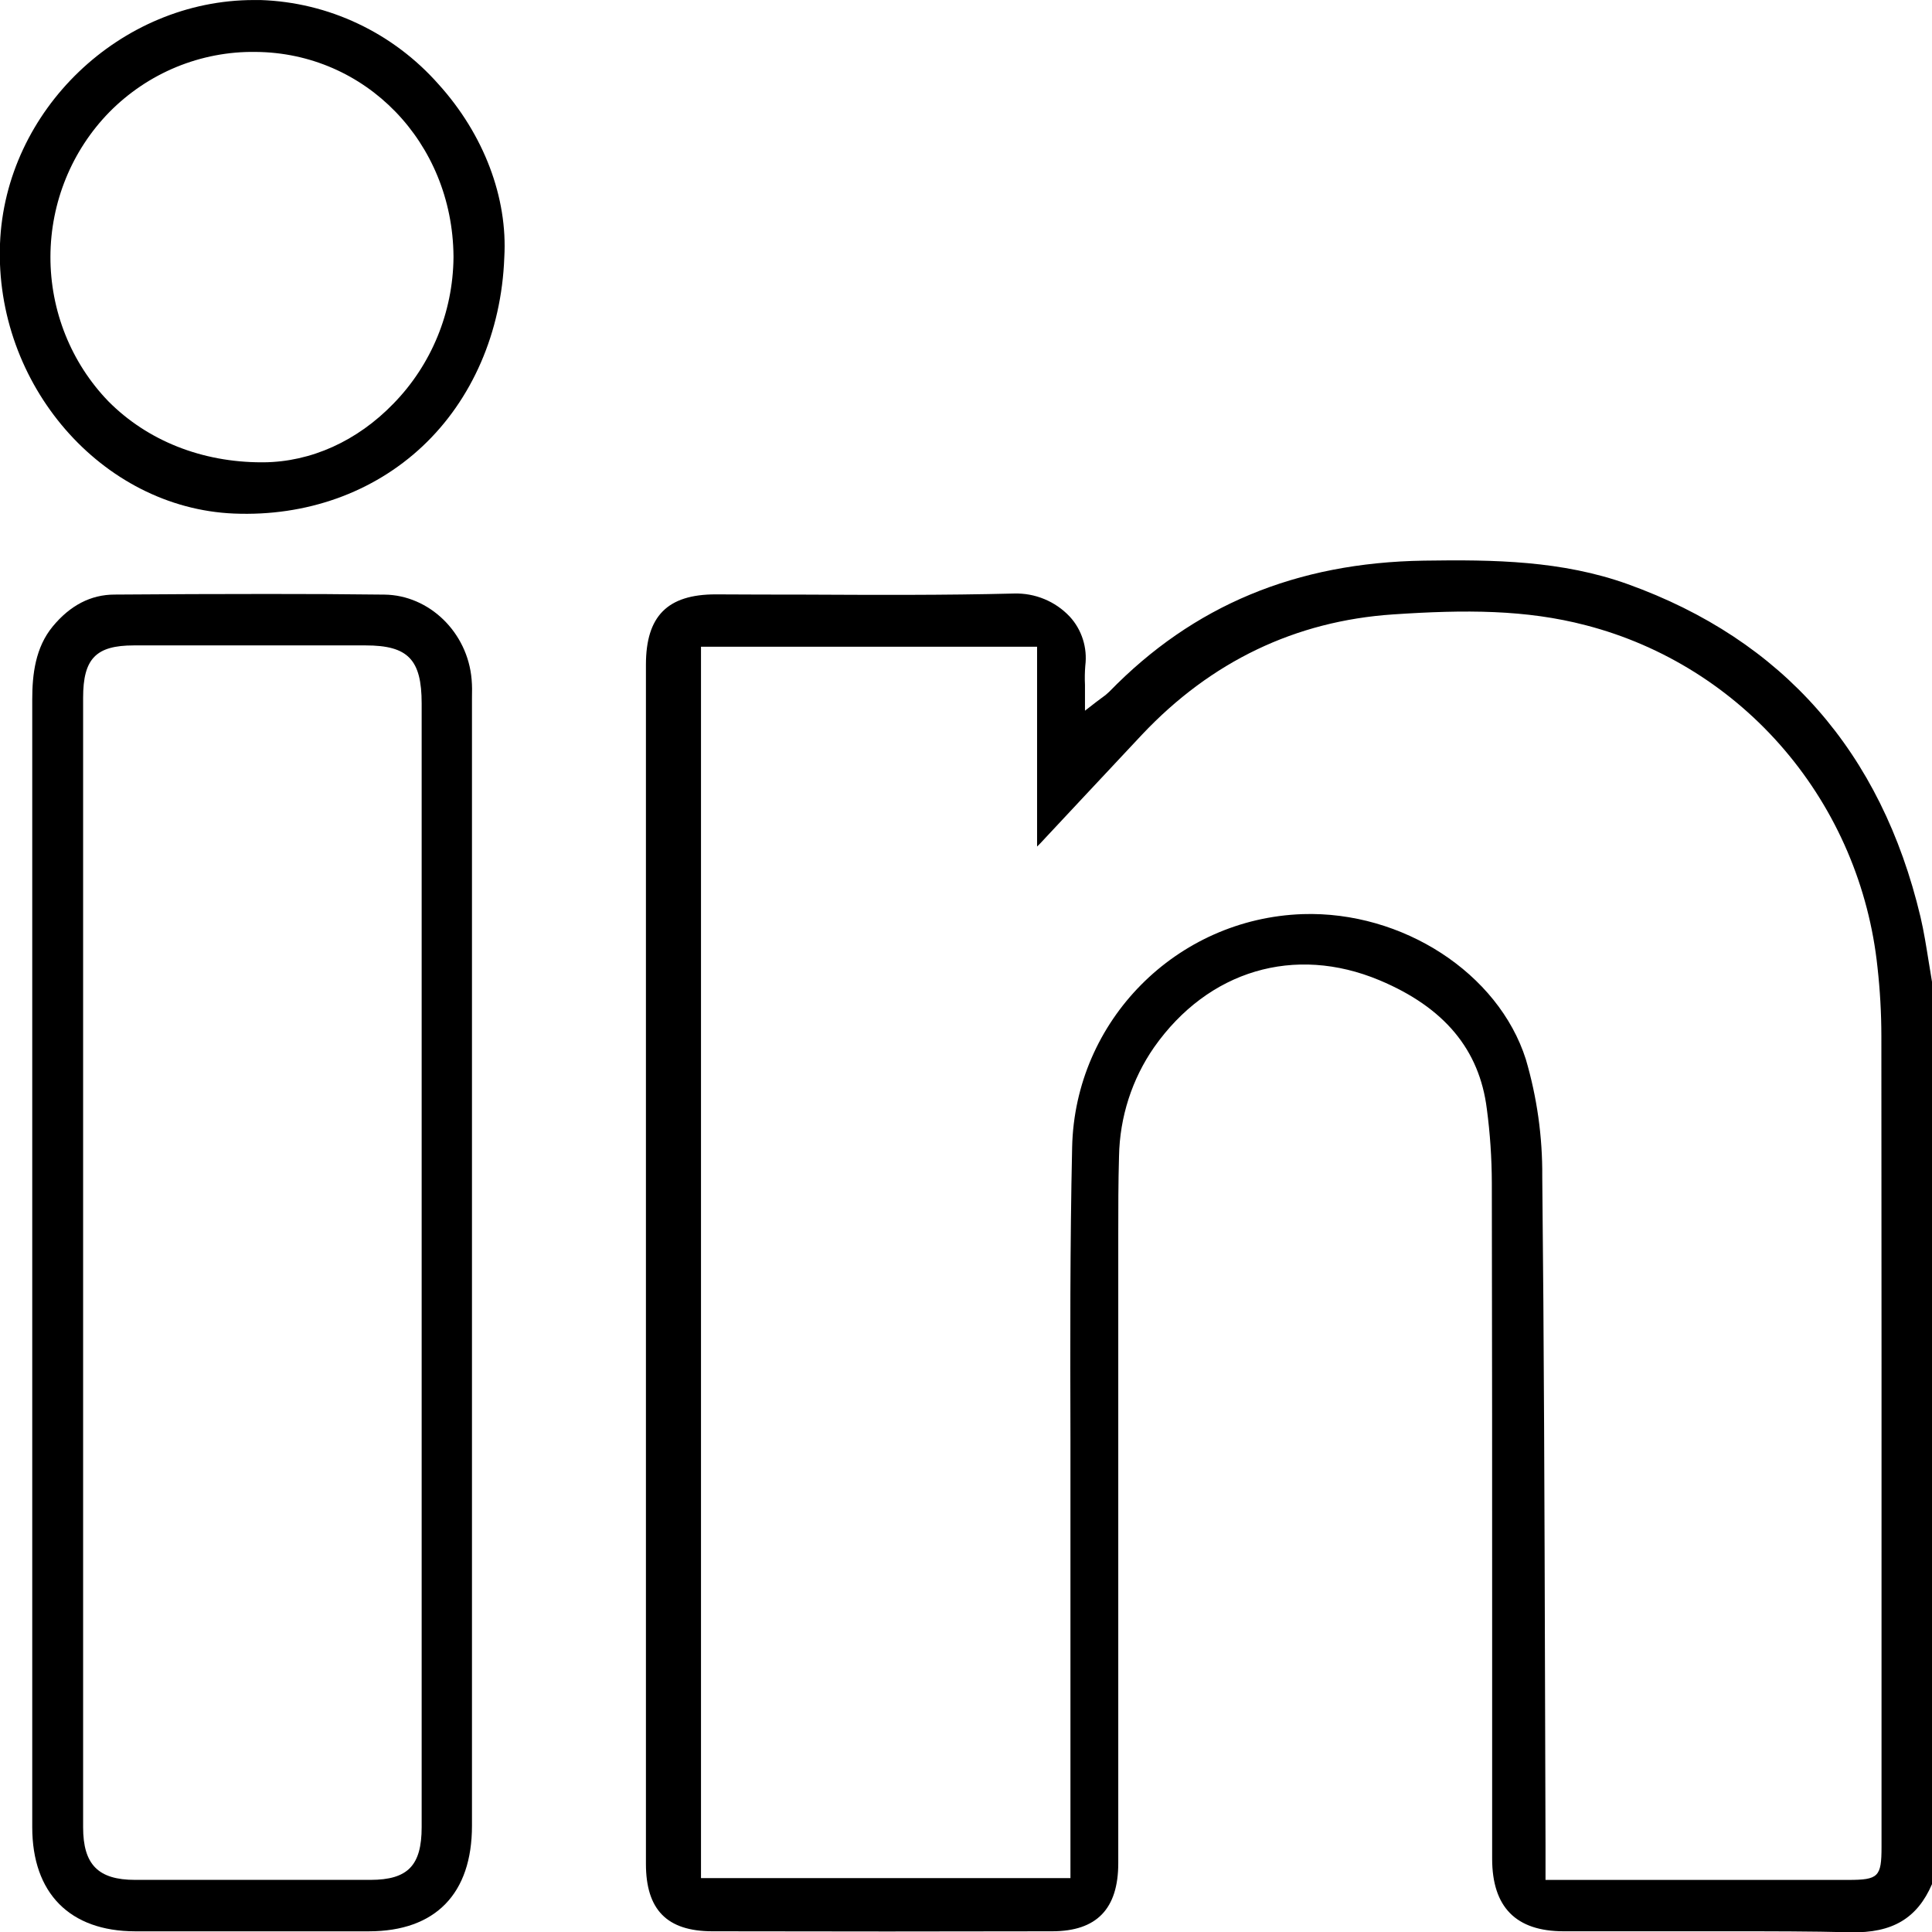 <svg width="48" height="48" viewBox="0 0 48 48" fill="none" xmlns="http://www.w3.org/2000/svg">
<g clip-path="url(#clip0_322_268)">
<path d="M47.917 23.886C47.859 23.525 47.799 23.142 47.714 22.78C46.739 18.68 44.294 15.899 40.444 14.514C38.81 13.927 37.117 13.902 35.377 13.929C32.201 13.978 29.644 15.043 27.559 17.186C27.501 17.243 27.438 17.294 27.37 17.34C27.333 17.367 27.29 17.398 27.24 17.437L26.956 17.657V17.296C26.956 17.195 26.956 17.103 26.956 17.017C26.948 16.857 26.951 16.696 26.964 16.537C26.991 16.317 26.971 16.094 26.904 15.884C26.837 15.673 26.726 15.48 26.577 15.319C26.399 15.13 26.184 14.982 25.946 14.884C25.707 14.785 25.452 14.739 25.195 14.746C23.459 14.79 21.694 14.781 19.989 14.773C19.254 14.773 18.517 14.771 17.781 14.767C16.583 14.767 16.048 15.307 16.048 16.515V46.306C16.048 47.447 16.571 47.98 17.692 47.982C20.704 47.989 23.467 47.988 26.142 47.982C27.247 47.982 27.783 47.425 27.783 46.289V40.398C27.783 37.324 27.783 34.25 27.783 31.176V30.675C27.783 30.035 27.783 29.374 27.802 28.724C27.82 27.753 28.123 26.811 28.674 26.018C30.017 24.109 32.163 23.471 34.271 24.353C35.879 25.027 36.756 26.073 36.94 27.551C37.021 28.159 37.062 28.771 37.064 29.385C37.072 33.185 37.072 37.048 37.072 40.784V46.178C37.072 47.381 37.663 47.982 38.846 47.982C39.575 47.982 40.303 47.982 41.032 47.982C41.68 47.982 42.333 47.982 42.997 47.982C43.989 47.982 44.988 47.982 45.978 48.007C47.018 48.03 47.634 47.658 48 46.811V24.393C47.97 24.225 47.948 24.055 47.917 23.886ZM46.746 41.944V45.888C46.746 46.629 46.669 46.706 45.918 46.706H38.398V45.837C38.393 44.431 38.389 43.023 38.385 41.616C38.373 37.557 38.361 33.36 38.317 29.233C38.325 28.246 38.187 27.264 37.909 26.318C37.228 24.178 34.845 22.631 32.364 22.711C29.223 22.819 26.706 25.362 26.637 28.501C26.583 30.925 26.589 33.393 26.595 35.779C26.595 36.76 26.595 37.739 26.595 38.719C26.595 40.376 26.595 42.034 26.595 43.692V46.661H17.416V16.068H25.766V21.032C25.79 21.01 25.814 20.987 25.836 20.963C26.198 20.576 26.561 20.188 26.924 19.799C27.406 19.282 27.889 18.767 28.372 18.253C30.087 16.434 32.186 15.428 34.609 15.265C36.406 15.144 37.909 15.144 39.403 15.535C41.319 16.032 43.041 17.112 44.335 18.631C45.63 20.151 46.437 22.036 46.646 24.035C46.709 24.598 46.741 25.164 46.742 25.731C46.747 31.135 46.747 36.63 46.746 41.944Z" fill="black"/>
<path d="M11.717 16.878C11.618 15.711 10.665 14.786 9.551 14.773C8.586 14.761 7.613 14.756 6.634 14.757C5.387 14.757 4.125 14.762 2.848 14.772C2.257 14.772 1.742 15.041 1.311 15.563C0.879 16.085 0.801 16.754 0.801 17.378C0.801 20.89 0.801 24.401 0.801 27.912V35.333C0.801 38.688 0.801 42.041 0.801 45.395C0.801 47.037 1.734 47.981 3.357 47.983C5.238 47.983 7.191 47.983 9.163 47.983C10.819 47.983 11.726 47.049 11.726 45.359V17.347C11.73 17.187 11.731 17.032 11.717 16.878ZM10.476 45.395C10.476 46.348 10.132 46.703 9.208 46.705H6.347C5.4 46.705 4.408 46.705 3.355 46.705C2.439 46.705 2.065 46.324 2.065 45.397C2.065 36.043 2.065 26.689 2.065 17.336C2.065 16.363 2.384 16.035 3.325 16.035H9.084C10.138 16.035 10.476 16.386 10.476 17.478V45.395Z" fill="black"/>
<path d="M10.895 2.093C10.335 1.459 9.655 0.947 8.895 0.588C8.136 0.228 7.312 0.029 6.474 0.001H6.308C2.995 0.001 0.128 2.737 2.76494e-05 6.056C-0.135 9.552 2.526 12.621 5.81 12.759C7.605 12.834 9.27 12.241 10.498 11.087C11.726 9.933 12.46 8.256 12.529 6.398C12.617 4.909 12.02 3.337 10.895 2.093ZM11.267 6.405C11.252 7.764 10.717 9.064 9.775 10.028C8.873 10.96 7.728 11.476 6.55 11.486H6.504C5.017 11.486 3.665 10.95 2.694 9.972C1.766 9.012 1.249 7.72 1.253 6.374C1.257 5.029 1.783 3.74 2.716 2.786C3.193 2.302 3.76 1.921 4.384 1.664C5.008 1.408 5.676 1.28 6.349 1.29C9.082 1.309 11.242 3.538 11.267 6.362V6.405Z" fill="black"/>
</g>
<defs>
<clipPath id="clip0_322_268">
<rect width="48" height="48" fill="white"/>
</clipPath>
</defs>
</svg>
